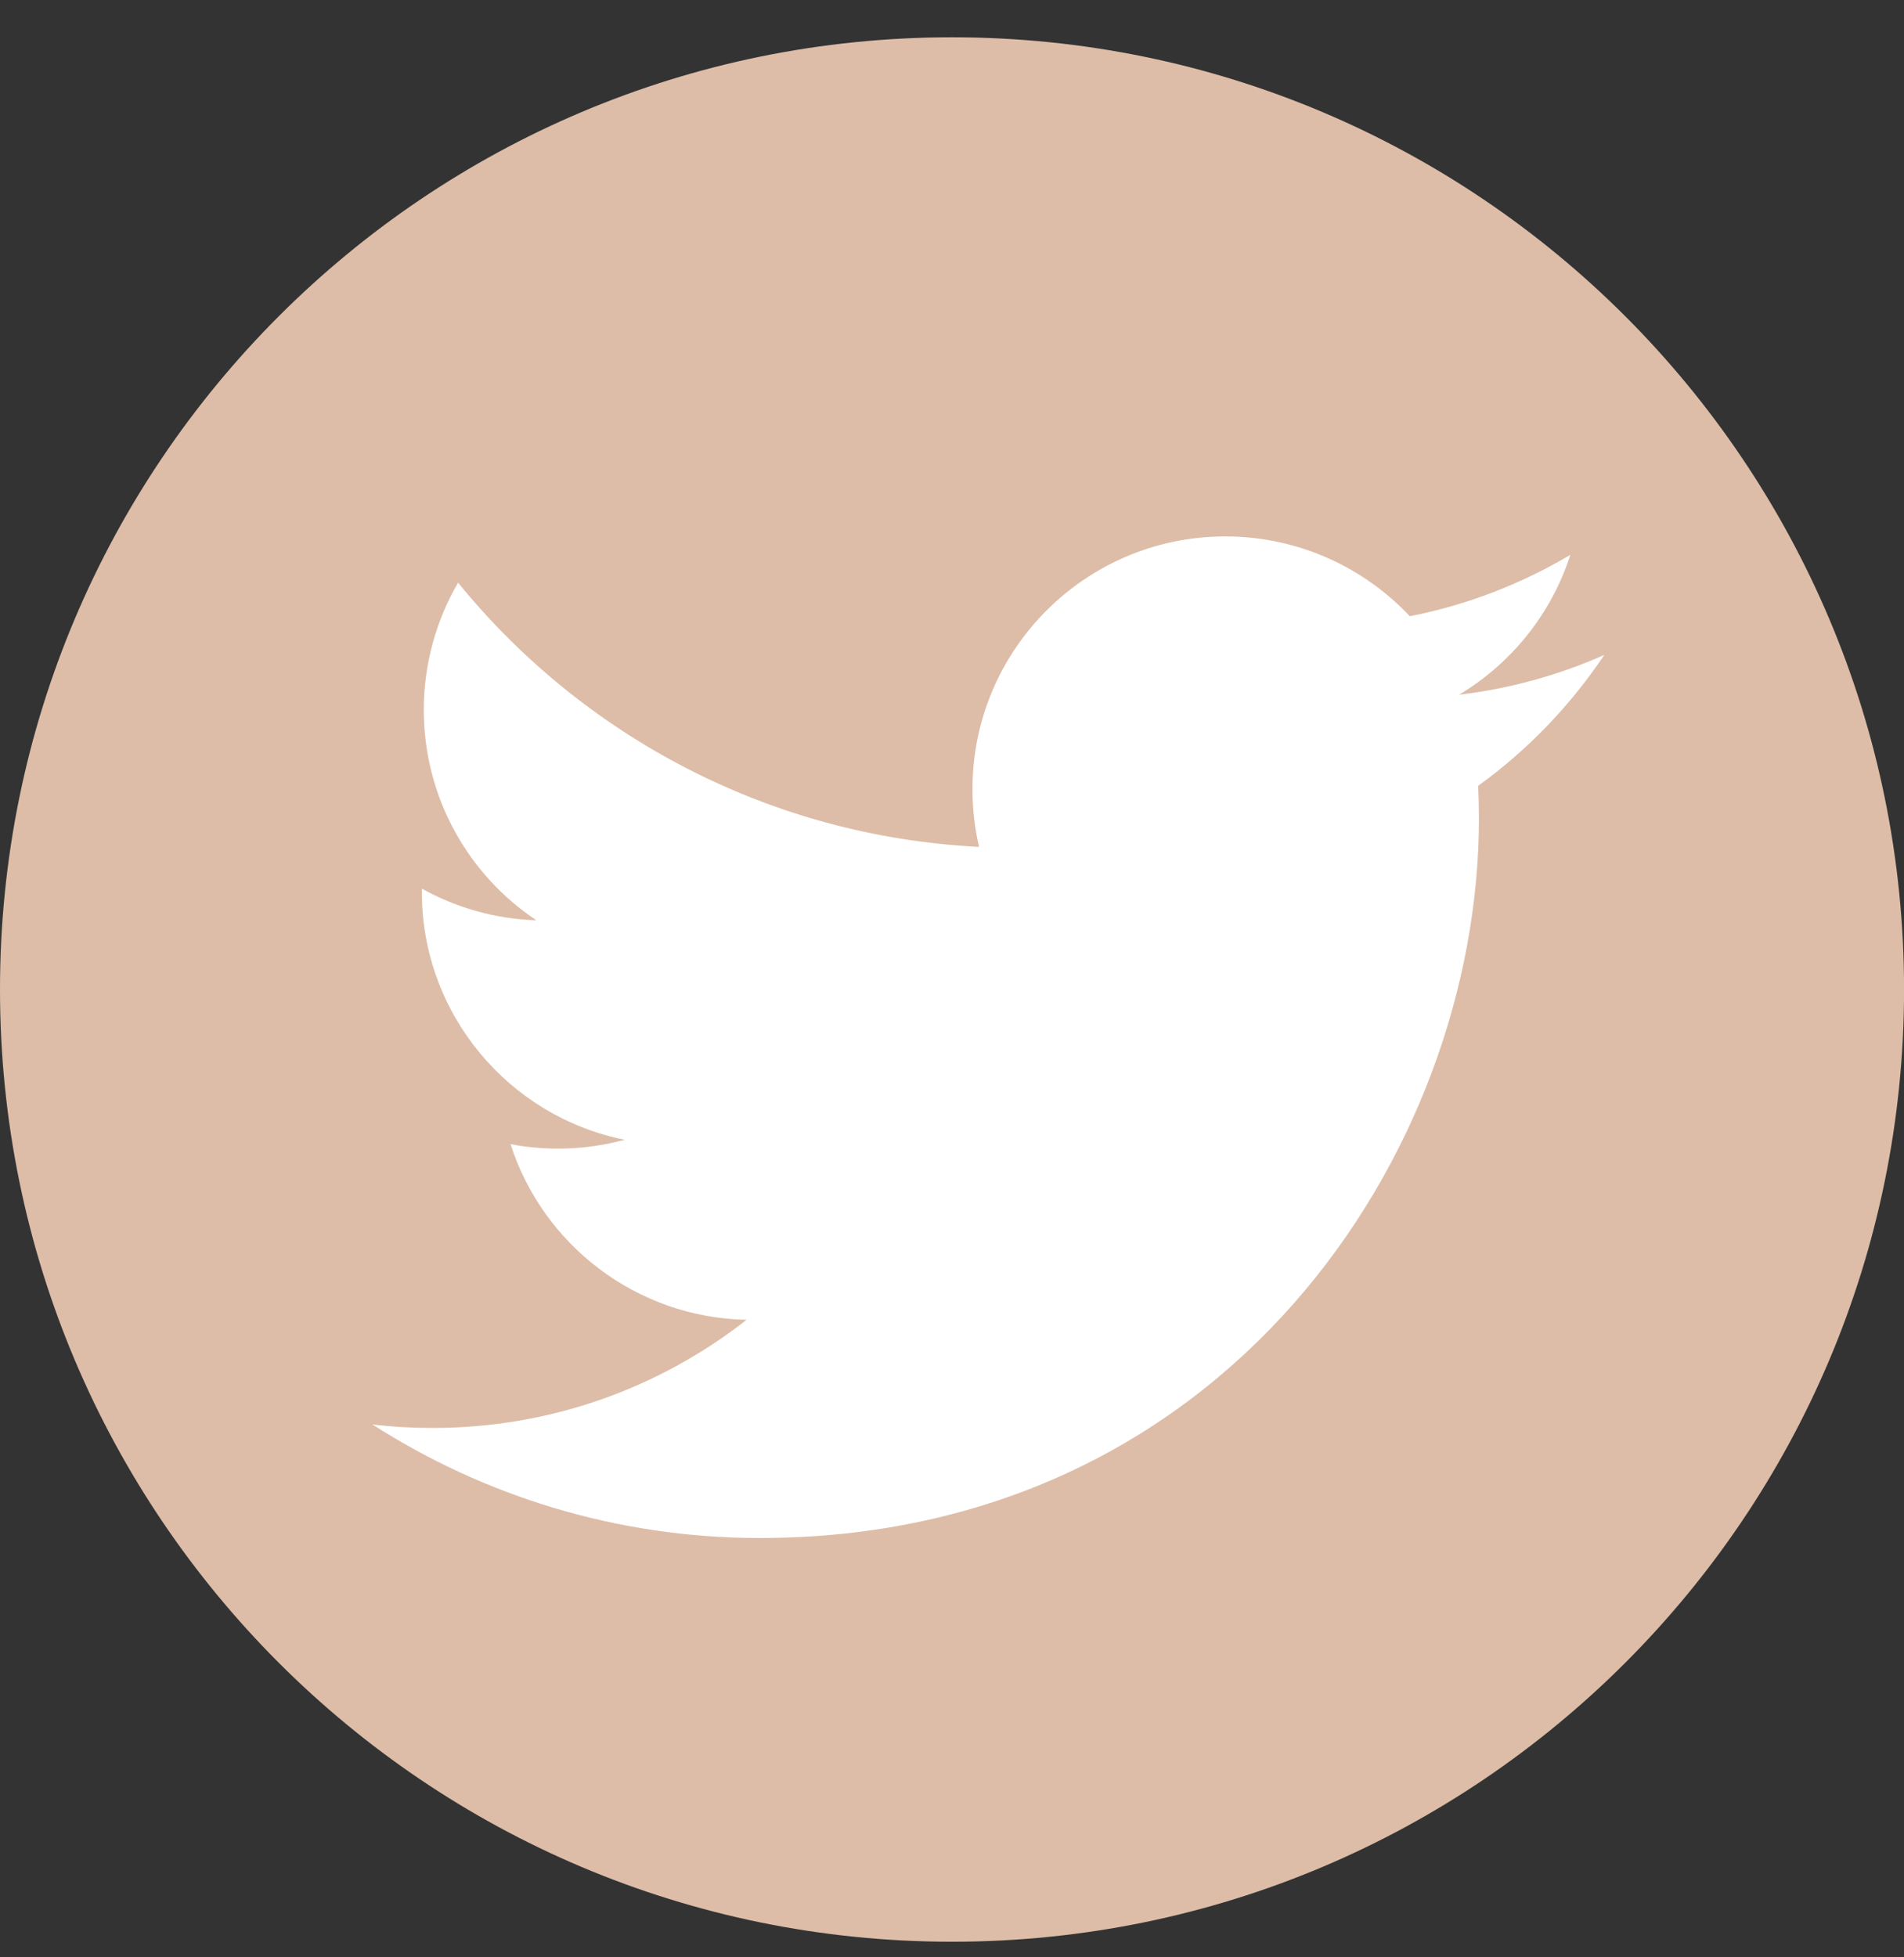 <svg width="36" height="37" viewBox="0 0 36 37" fill="none" xmlns="http://www.w3.org/2000/svg">
<rect x="0" y="0" width="36" height="37" fill="#333333" stroke="none"/>
<path d="M18 36.705C27.942 36.705 36.001 28.646 36.001 18.705C36.001 8.764 27.942 0.705 18 0.705C8.059 0.705 0 8.764 0 18.705C0 28.646 8.059 36.705 18 36.705Z" fill="#DDBDA8"/>
<path d="M14.363 29.073C23.155 29.073 27.963 21.79 27.963 15.473C27.963 15.265 27.957 15.06 27.949 14.854C28.883 14.18 29.693 13.337 30.333 12.38C29.477 12.761 28.555 13.017 27.589 13.132C28.576 12.54 29.333 11.604 29.691 10.489C28.768 11.036 27.744 11.436 26.656 11.649C25.784 10.721 24.541 10.14 23.168 10.14C20.528 10.14 18.387 12.281 18.387 14.918C18.387 15.294 18.429 15.657 18.512 16.009C14.539 15.809 11.016 13.908 8.661 11.014C8.251 11.721 8.013 12.542 8.013 13.417C8.013 15.076 8.856 16.54 10.141 17.396C9.357 17.372 8.621 17.156 7.976 16.798C7.976 16.817 7.976 16.838 7.976 16.86C7.976 19.174 9.624 21.108 11.811 21.545C11.408 21.654 10.987 21.713 10.552 21.713C10.245 21.713 9.944 21.684 9.653 21.628C10.261 23.526 12.027 24.908 14.117 24.948C12.48 26.23 10.421 26.993 8.181 26.993C7.795 26.993 7.416 26.972 7.04 26.926C9.155 28.281 11.667 29.073 14.365 29.073" fill="white"/>
</svg>
